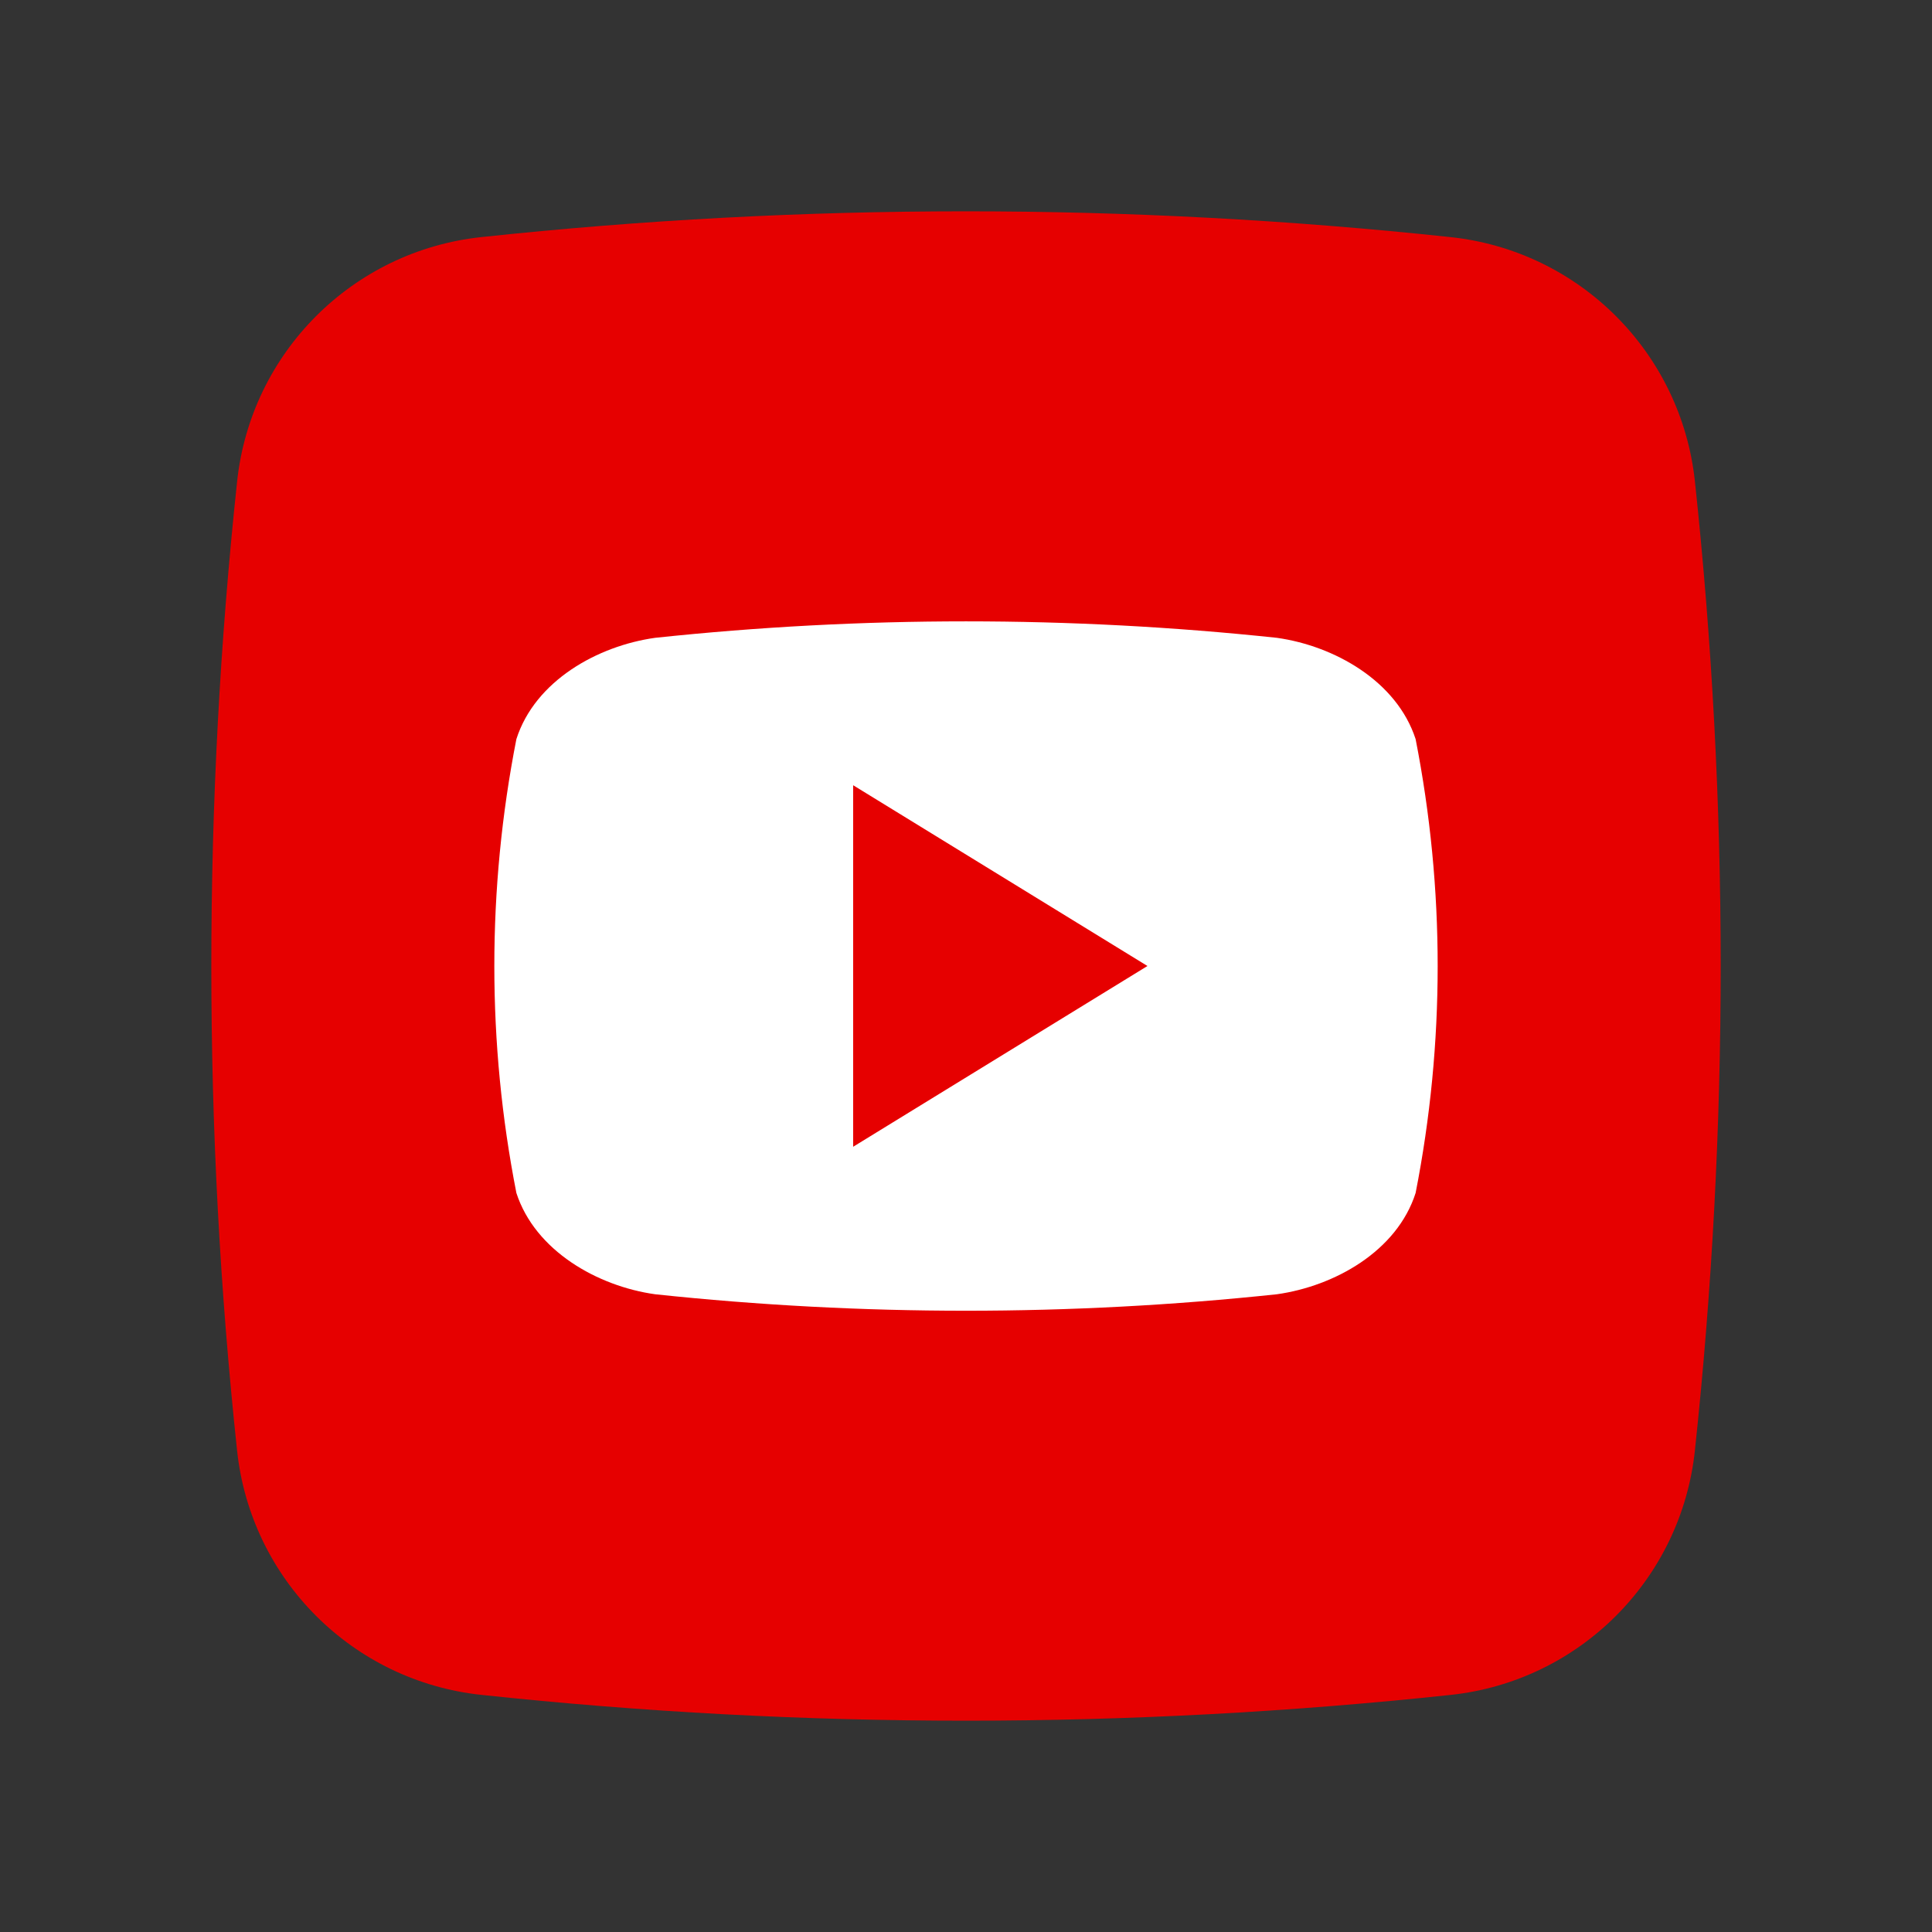 <?xml version="1.0" encoding="UTF-8"?>
<svg id="Layer_1" xmlns="http://www.w3.org/2000/svg" viewBox="0 0 512 512">
  <rect x="0" y="0" width="512" height="512" fill="#333333" stroke="none"/>
  <defs>
    <style>
      .cls-1 {
        fill: #e60000;
      }

      .cls-2 {
        fill: #fff;
      }
    </style>
  </defs>
  <g id="Layer_2">
    <g id="_02.youtube">
      <path id="background" class="cls-1" d="M384.447,449.17c-85.359,9.107-171.444,9.107-256.802,0-34.157-3.607-61.159-30.572-64.814-64.723-9.107-85.359-9.107-171.444,0-256.802,3.607-34.157,30.572-61.159,64.723-64.814,85.359-9.107,171.444-9.107,256.802,0,34.157,3.607,61.159,30.572,64.814,64.723,9.107,85.359,9.107,171.444,0,256.802-3.607,34.157-30.572,61.159-64.723,64.814l-0-0Z"/>
      <path id="icon" class="cls-2" d="M375.152,195.867c-5-15.385-21.544-24.703-36.77-26.839-54.767-5.818-109.996-5.818-164.763,0-15.226,2.136-31.816,11.363-36.77,26.839-7.795,39.717-7.795,80.571,0,120.288,5,15.363,21.544,24.703,36.77,26.839,54.767,5.818,109.996,5.818,164.763,0,15.226-2.136,31.816-11.363,36.77-26.839,7.795-39.717,7.795-80.571,0-120.288ZM226.093,303.906v-95.812l77.995,47.906c-26.294,16.158-51.815,31.816-77.995,47.906Z"/>
    </g>
  </g>
</svg>